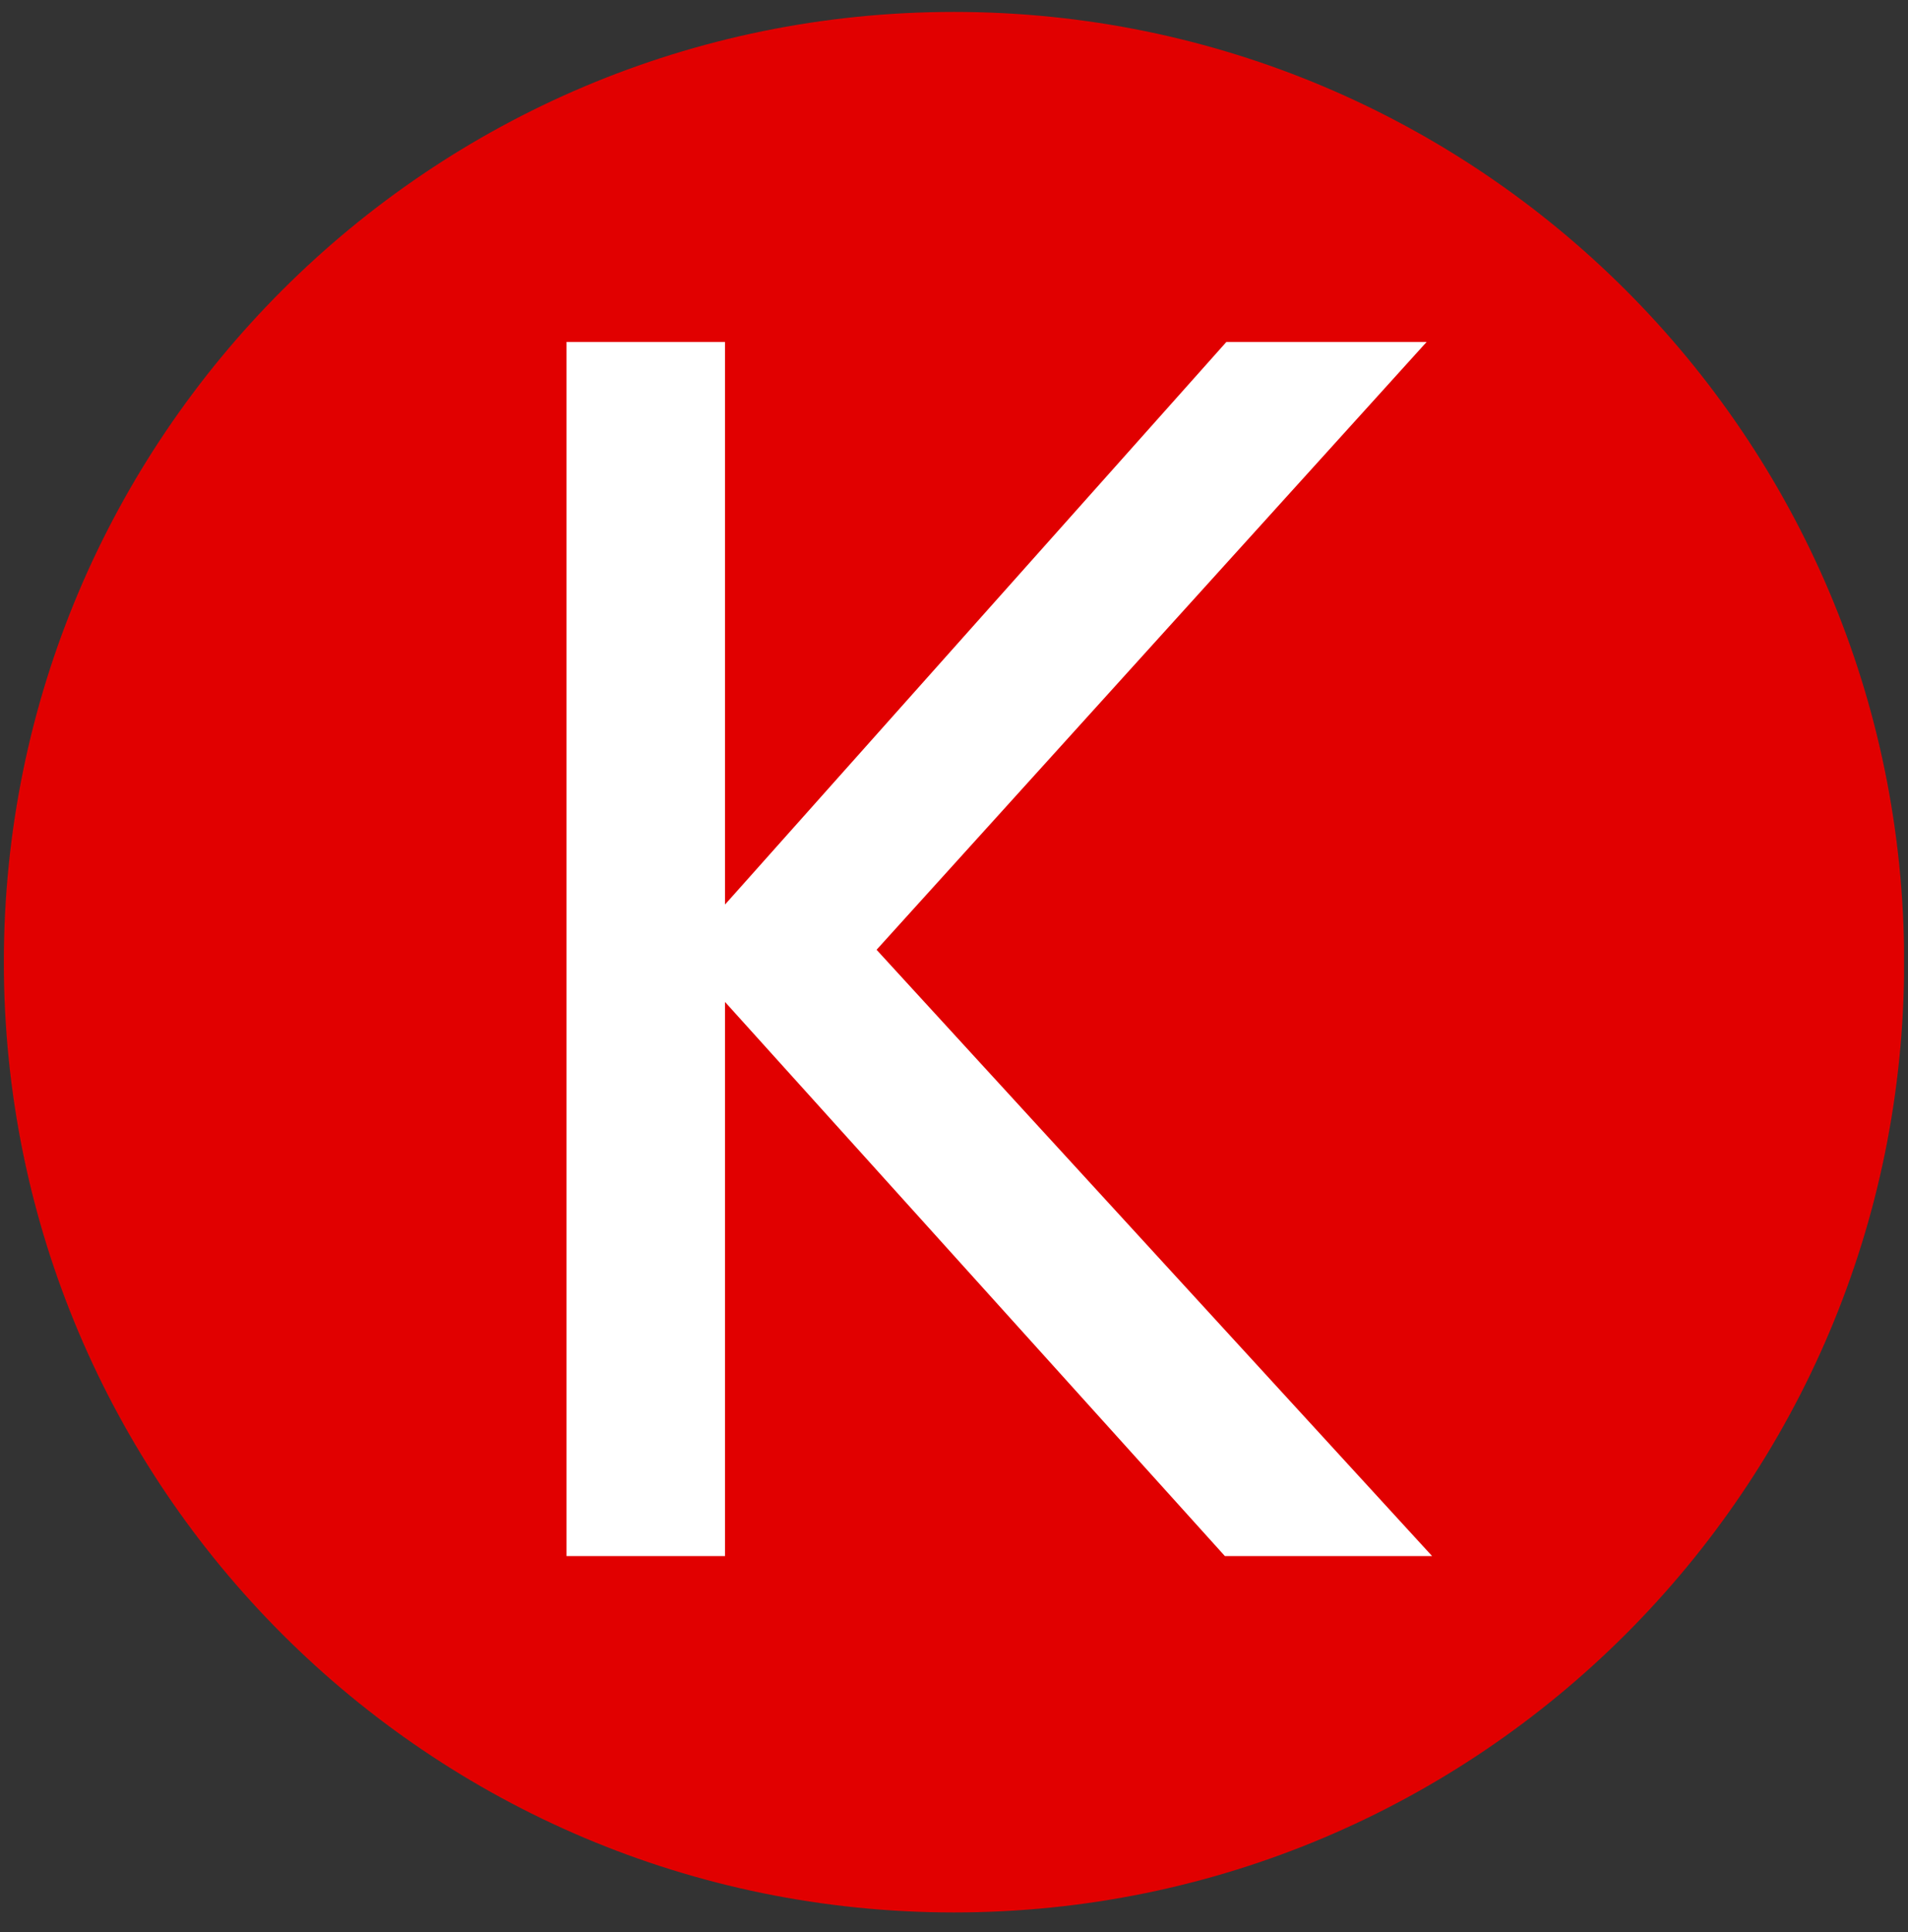 <svg xmlns="http://www.w3.org/2000/svg" xmlns:xlink="http://www.w3.org/1999/xlink" width="80" zoomAndPan="magnify" viewBox="0 0 60 60.75" height="81" preserveAspectRatio="xMidYMid meet" version="1.2"><rect x="0" y="0" width="60" height="60.75" fill="#333333" stroke="none"/><defs><clipPath id="67dc3603a6"><path d="M 0.121 0.375 L 59.875 0.375 L 59.875 60.129 L 0.121 60.129 Z M 0.121 0.375 "/></clipPath><clipPath id="afcd4b3b55"><path d="M 30 0.375 C 13.5 0.375 0.121 13.75 0.121 30.25 C 0.121 46.75 13.5 60.129 30 60.129 C 46.5 60.129 59.879 46.75 59.879 30.25 C 59.879 13.75 46.5 0.375 30 0.375 Z M 30 0.375 "/></clipPath><clipPath id="28cc20098c"><path d="M 0.121 0.375 L 59.875 0.375 L 59.875 60.129 L 0.121 60.129 Z M 0.121 0.375 "/></clipPath><clipPath id="bea67b2b42"><path d="M 30 0.375 C 13.5 0.375 0.121 13.75 0.121 30.25 C 0.121 46.75 13.5 60.129 30 60.129 C 46.5 60.129 59.879 46.75 59.879 30.25 C 59.879 13.75 46.5 0.375 30 0.375 Z M 30 0.375 "/></clipPath><clipPath id="96abf4154d"><rect x="0" width="60" y="0" height="61"/></clipPath></defs><g id="43221c1bdc"><g clip-rule="nonzero" clip-path="url(#67dc3603a6)"><g clip-rule="nonzero" clip-path="url(#afcd4b3b55)"><g transform="matrix(1,0,0,1,0,-0)"><g clip-path="url(#96abf4154d)"><g clip-rule="nonzero" clip-path="url(#28cc20098c)"><g clip-rule="nonzero" clip-path="url(#bea67b2b42)"><path style=" stroke:none;fill-rule:nonzero;fill:#e10000;fill-opacity:1;" d="M 0.121 0.375 L 59.879 0.375 L 59.879 60.129 L 0.121 60.129 Z M 0.121 0.375 "/></g></g></g></g></g></g><g style="fill:#ffffff;fill-opacity:1;"><g transform="translate(13.596, 48.924)"><path style="stroke:none" d="M 24.922 0 L 9.203 -17.422 L 9.203 0 L 4.219 0 L 4.219 -38.172 L 9.203 -38.172 L 9.203 -20.484 L 24.969 -38.172 L 31.266 -38.172 L 13.969 -19.062 L 31.438 0 Z M 24.922 0 "/></g></g></g></svg>